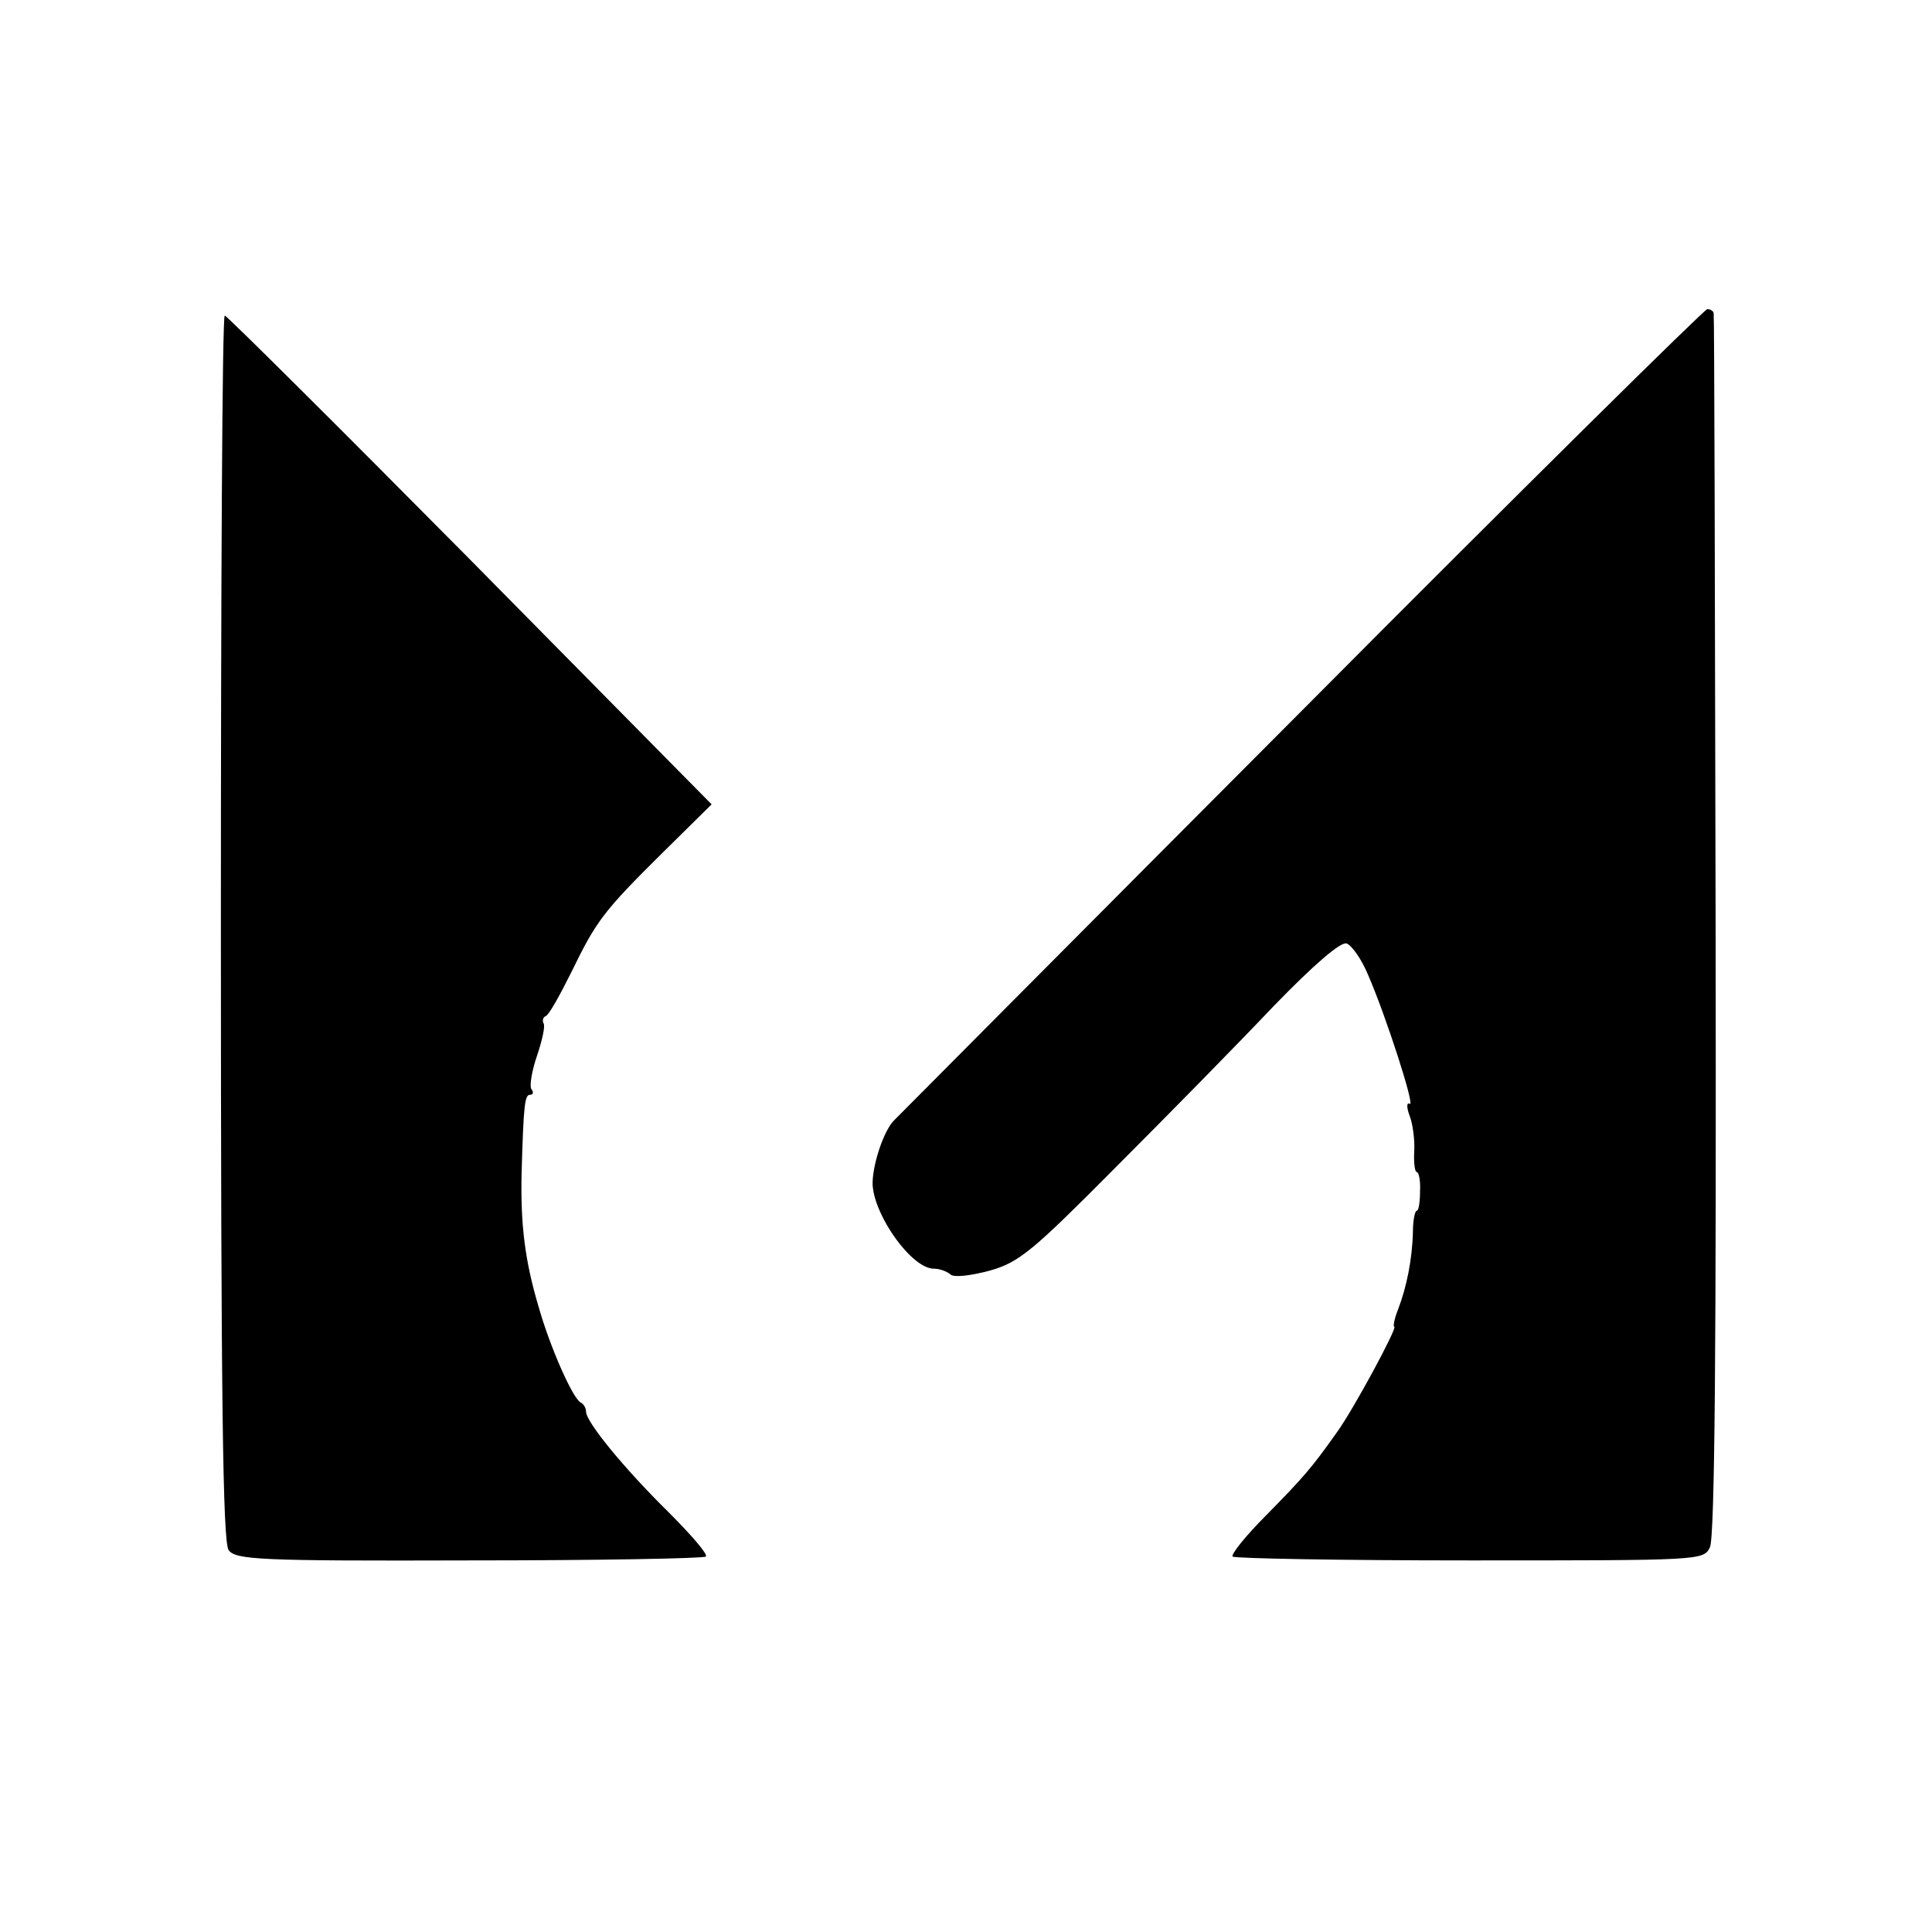<?xml version="1.0" standalone="no"?>
<!DOCTYPE svg PUBLIC "-//W3C//DTD SVG 20010904//EN"
 "http://www.w3.org/TR/2001/REC-SVG-20010904/DTD/svg10.dtd">
<svg version="1.0" xmlns="http://www.w3.org/2000/svg"
 width="300pt" height="300pt" viewBox="0 0 300 300"
 preserveAspectRatio="xMidYMid meet">
<g transform="translate(0,300) scale(0.1,-0.1)"
fill="#000000" stroke="none">
<path d="M2024 1899 c-341 -342 -626 -629 -635 -638 -17 -16 -35 -72 -34 -101
3 -49 61 -130 95 -130 9 0 20 -4 26 -9 5 -5 31 -2 61 6 46 13 67 31 197 162
80 80 190 192 244 249 63 65 104 100 113 97 8 -3 23 -24 33 -48 28 -64 74
-207 65 -201 -5 3 -5 -6 0 -19 5 -13 8 -38 7 -55 -1 -18 1 -32 4 -32 3 0 6
-13 5 -30 0 -16 -2 -30 -5 -30 -3 0 -6 -15 -6 -32 -1 -44 -10 -87 -23 -121 -6
-15 -8 -27 -6 -27 6 0 -63 -128 -89 -164 -39 -55 -51 -69 -109 -128 -33 -33
-56 -62 -53 -65 3 -3 169 -6 368 -6 358 0 363 0 373 20 8 14 10 325 9 965 -1
518 -2 946 -3 951 0 4 -5 7 -10 7 -4 0 -287 -279 -627 -621z"/>
<path d="M343 1560 c0 -735 3 -954 12 -967 11 -15 47 -17 374 -16 199 0 364 3
367 6 4 3 -23 34 -58 69 -69 68 -128 140 -128 156 0 6 -4 12 -8 14 -12 5 -48
86 -66 150 -21 71 -28 127 -26 208 3 106 5 120 13 120 5 0 6 4 2 9 -3 5 1 29
9 52 8 24 13 46 10 50 -2 4 -1 9 3 11 5 1 22 32 40 68 39 80 49 94 143 187
l75 74 -375 380 c-206 208 -378 379 -381 379 -4 0 -6 -428 -6 -950z"/>
</g>
</svg>
